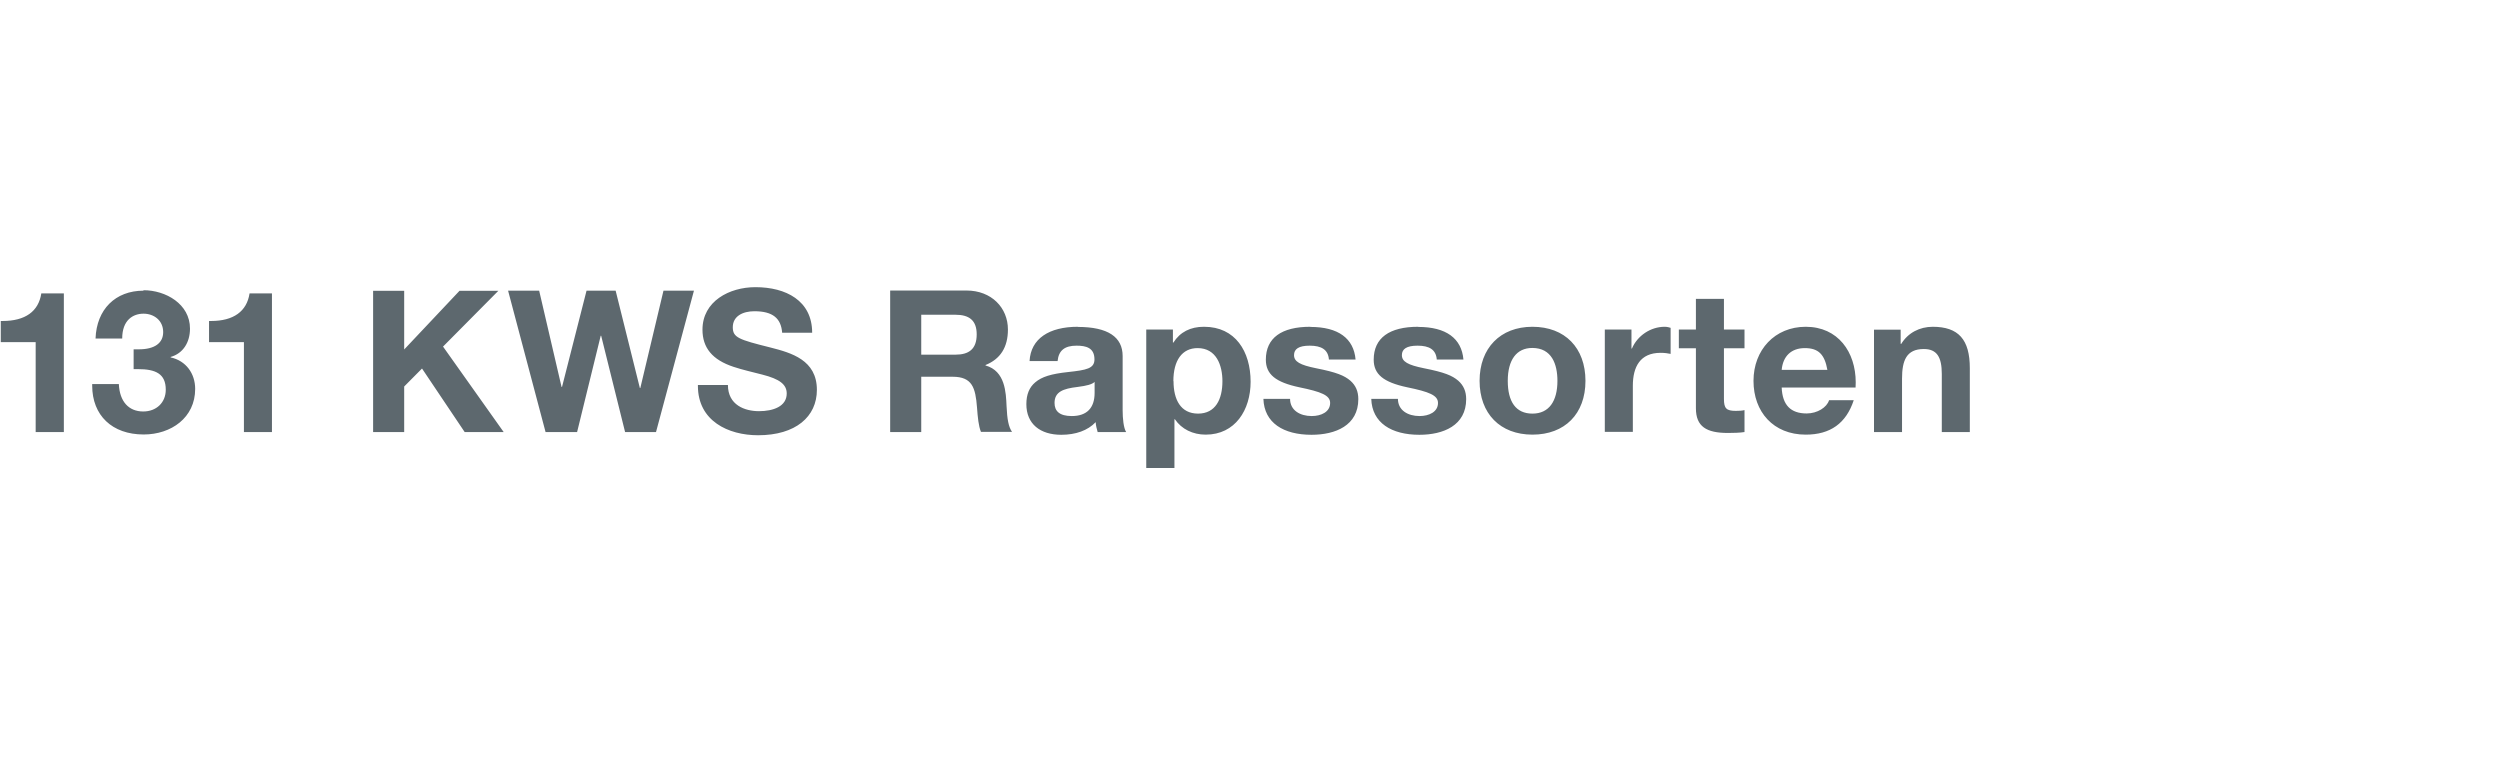 <?xml version="1.0" encoding="UTF-8"?><svg width="640px" height="195px" id="b" xmlns="http://www.w3.org/2000/svg" viewBox="0 0 164 50"><defs><style>.cls-1{fill:#5d686e;stroke-width:0px;}</style></defs><path class="cls-1" d="M126.82,21.45c-.87,0-1.63.4-2.07,1.12h-.04v-.93h-1.75v6.72h1.84v-3.5c0-1.2.29-1.95,1.43-1.95.86,0,1.18.53,1.18,1.64v3.81h1.84v-4.19c0-1.88-.74-2.72-2.44-2.72M116.9,24.28c.08-.89.62-1.43,1.52-1.43s1.3.42,1.48,1.43h-3ZM118.48,21.45c-2.03,0-3.43,1.52-3.43,3.55s1.3,3.53,3.43,3.53c1.61,0,2.65-.74,3.15-2.26h-1.62c-.14.47-.77.87-1.47.87-1.05,0-1.59-.55-1.64-1.7h4.85s.01-.23.01-.34c0-1.99-1.16-3.65-3.28-3.65M111.27,19.62v2.01h-1.12v1.23h1.12v3.94c0,1.2.69,1.62,2.1,1.62.36,0,.78-.01,1.09-.06v-1.44c-.16.04-.36.05-.57.05-.62,0-.78-.16-.78-.78v-3.33h1.35v-1.23h-1.35v-2.01h-1.84ZM109.22,21.45c-.92,0-1.79.58-2.15,1.43h-.03v-1.25h-1.75v6.72h1.84v-3.03c0-1.24.48-2.16,1.82-2.16.26,0,.48.03.66.07v-1.71c-.09-.03-.22-.07-.4-.07M98.92,25c0-1.38.58-2.16,1.61-2.16,1.28,0,1.65,1.07,1.65,2.16,0,1.33-.55,2.15-1.64,2.15s-1.62-.78-1.62-2.15M100.54,21.45c-2.11,0-3.47,1.4-3.47,3.55s1.35,3.53,3.47,3.53,3.48-1.36,3.48-3.53-1.35-3.55-3.48-3.55M93.04,21.45c-1.89,0-2.92.73-2.92,2.16,0,.96.64,1.48,2.19,1.81,1.46.3,2.03.53,2.03,1.03,0,.59-.59.86-1.21.86-.77,0-1.42-.38-1.42-1.13h-1.75c.05,1.58,1.33,2.36,3.16,2.36,1.57,0,3.07-.61,3.07-2.34,0-.51-.17-.9-.52-1.21-.4-.34-.9-.55-2.26-.82-1.04-.21-1.44-.43-1.44-.86,0-.4.31-.62,1.03-.62.77,0,1.21.26,1.26.91h1.75c-.12-1.39-1.14-2.14-2.96-2.14M85.96,21.45c-1.89,0-2.92.73-2.92,2.16,0,.96.64,1.48,2.19,1.81,1.46.3,2.03.53,2.03,1.03,0,.59-.59.86-1.21.86-.77,0-1.42-.38-1.42-1.13h-1.75c.05,1.58,1.32,2.36,3.16,2.36,1.57,0,3.07-.61,3.07-2.34,0-.51-.17-.9-.52-1.21-.4-.34-.9-.55-2.26-.82-1.04-.21-1.44-.43-1.44-.86,0-.4.31-.62,1.03-.62.77,0,1.21.26,1.26.91h1.75c-.12-1.39-1.14-2.14-2.96-2.14M76.97,25.02c0-1.36.57-2.17,1.59-2.17,1.24,0,1.63,1.14,1.63,2.17,0,1.2-.46,2.13-1.6,2.13s-1.61-.92-1.61-2.13M78.97,21.45c-.87,0-1.56.34-2,1.04h-.03v-.86h-1.75v9.09h1.85v-3.2h.03c.44.65,1.18,1.01,2.02,1.01,1.94,0,2.95-1.62,2.95-3.47,0-2-1.01-3.61-3.05-3.61M69.17,26.45c0-.73.56-.94,1.51-1.05.62-.08.95-.17,1.12-.33v.72c0,.99-.51,1.52-1.5,1.52-.81,0-1.13-.33-1.13-.86M70.7,21.45c-1.89,0-3.09.78-3.17,2.25h1.84c.07-.7.47-1.01,1.24-1.01.62,0,1.18.13,1.18.9,0,.6-.52.7-1.72.83-1.12.12-1.74.31-2.17.68-.38.32-.58.78-.58,1.43,0,1.3.91,2.01,2.29,2.01.95,0,1.74-.28,2.26-.83.01.22.07.44.13.65h1.87c-.17-.27-.23-.9-.23-1.43v-3.56c0-1.25-.97-1.91-2.94-1.91M60.42,23.27v-2.61h2.24c.9,0,1.4.36,1.4,1.29,0,.98-.53,1.33-1.39,1.33h-2.25ZM58.38,19.08v9.28h2.04v-3.63h2.06c1.29,0,1.5.72,1.6,2.01.05.66.1,1.22.26,1.61h2.04c-.23-.33-.32-.82-.36-1.7-.04-.87-.08-2.3-1.38-2.66v-.03c.97-.39,1.47-1.16,1.47-2.33,0-1.43-1.08-2.56-2.72-2.56h-5ZM49.53,18.85c-1.7,0-3.47.92-3.47,2.79,0,1.18.64,1.98,2.04,2.44.6.2,1.2.33,1.89.51,1.14.29,1.6.65,1.6,1.24,0,.85-.89,1.16-1.82,1.16s-2.04-.4-2.04-1.72h-1.97v.06c0,2.3,1.99,3.24,3.95,3.24,2.47,0,3.86-1.22,3.86-2.98,0-1.96-1.68-2.43-3.05-2.78-2.08-.52-2.47-.65-2.47-1.33,0-.73.66-1.05,1.42-1.05,1.21,0,1.75.47,1.82,1.41h1.97c0-2.11-1.73-2.99-3.72-2.99M33.3,19.08l2.46,9.28h2.07l1.55-6.32h.03l1.57,6.32h2.03l2.49-9.28h-2l-1.52,6.39h-.03l-1.59-6.39h-1.91l-1.61,6.32h-.03l-1.47-6.32h-2.04ZM24.44,19.08v9.28h2.04v-2.99l1.17-1.18,2.8,4.17h2.56l-3.98-5.61,3.63-3.66h-2.55l-3.63,3.85v-3.85h-2.04ZM16.33,19.26c-.18,1.18-1.05,1.81-2.53,1.81h-.13v1.39h2.29v5.9h1.84v-9.1h-1.47ZM9.37,19.08c-1.85,0-3.08,1.23-3.15,3.14h1.75c0-1.22.72-1.63,1.4-1.63s1.29.44,1.29,1.21c0,.72-.56,1.13-1.6,1.13h-.34v1.3h.29c1.15,0,1.82.3,1.82,1.35,0,.85-.62,1.43-1.48,1.43-.95,0-1.55-.65-1.6-1.8h-1.75v.1c0,1.96,1.31,3.21,3.38,3.21,1.8,0,3.38-1.1,3.38-2.99,0-1.01-.6-1.85-1.61-2.07v-.03c.82-.23,1.27-.96,1.27-1.86,0-1.62-1.6-2.52-3.05-2.52M2.66,19.26c-.18,1.18-1.05,1.81-2.54,1.81H0v1.39h2.29v5.9h1.85v-9.1h-1.47Z"/></svg>